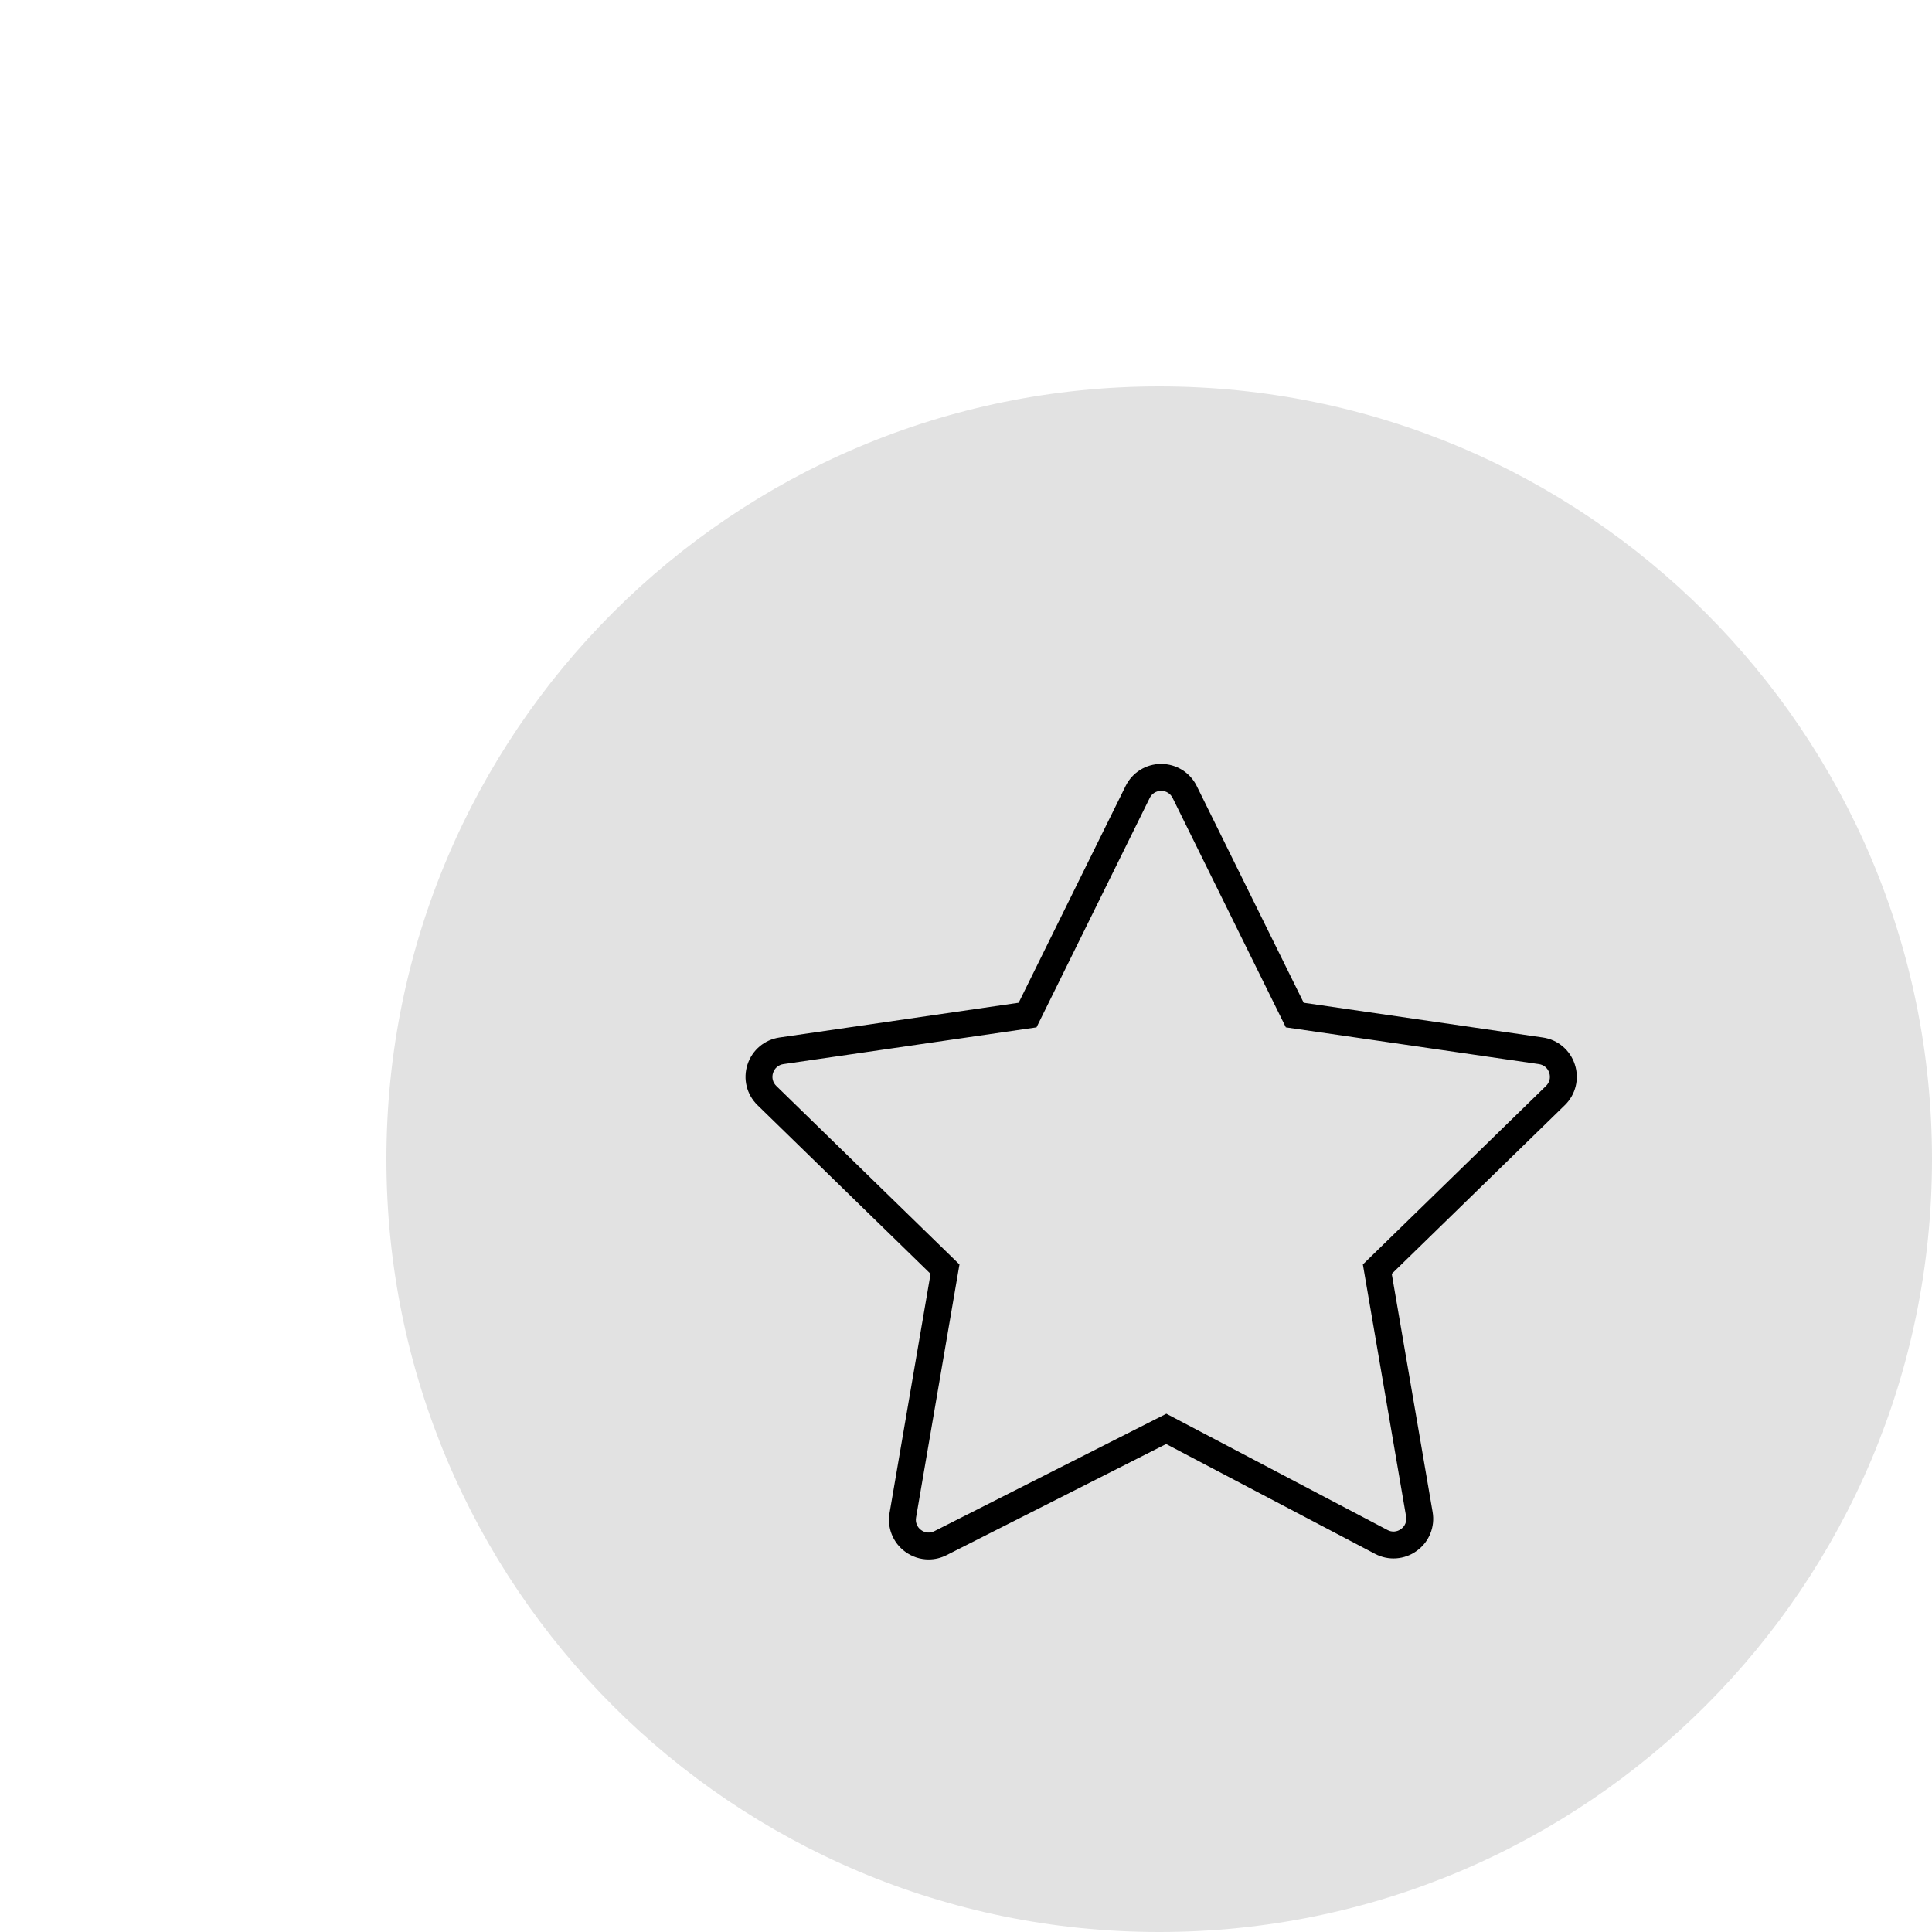 <?xml version="1.0" encoding="UTF-8"?> <svg xmlns="http://www.w3.org/2000/svg" viewBox="0 0 100.00 100.00" data-guides="{&quot;vertical&quot;:[],&quot;horizontal&quot;:[]}"><defs></defs><path fill="#e2e2e2" stroke="none" fill-opacity="1" stroke-width="1" stroke-opacity="1" color="rgb(51, 51, 51)" fill-rule="evenodd" x="0" y="0" width="100" height="100" rx="45" ry="45" id="tSvg181811edf0d" title="Rectangle 1" d="M20 60C20 37.909 37.909 20 60 20C60 20 60 20 60 20C82.091 20 100 37.909 100 60C100 60 100 60 100 60C100 82.091 82.091 100 60 100C60 100 60 100 60 100C37.909 100 20 82.091 20 60Z" style="transform-origin: -5895px -4895px;"></path><path fill="#000000" stroke="#000000" fill-opacity="1" stroke-width="0" stroke-opacity="1" color="rgb(51, 51, 51)" fill-rule="evenodd" id="tSvge0b6643b39" title="Path 1" d="M81.513 55.098C81.274 54.353 80.63 53.81 79.855 53.7C75.729 53.101 71.604 52.501 67.479 51.902C65.634 48.164 63.789 44.425 61.944 40.687C61.6 39.984 60.885 39.539 60.102 39.542C59.319 39.539 58.604 39.984 58.26 40.687C56.415 44.425 54.57 48.164 52.725 51.902C48.6 52.501 44.474 53.101 40.349 53.7C39.569 53.813 38.934 54.349 38.69 55.098C38.447 55.848 38.646 56.655 39.211 57.205C42.196 60.115 45.181 63.024 48.166 65.934C47.458 70.06 46.751 74.186 46.043 78.312C45.909 79.078 46.221 79.853 46.847 80.312C47.209 80.58 47.636 80.716 48.066 80.716C48.382 80.716 48.7 80.642 48.995 80.493C52.783 78.576 56.571 76.659 60.359 74.742C63.963 76.636 67.567 78.531 71.171 80.426C71.862 80.793 72.703 80.732 73.334 80.269C73.97 79.812 74.287 79.031 74.152 78.26C73.447 74.151 72.742 70.043 72.037 65.934C75.023 63.025 78.008 60.115 80.993 57.205C81.556 56.661 81.758 55.842 81.513 55.098ZM80.022 56.208C76.862 59.288 73.702 62.368 70.542 65.448C71.288 69.797 72.034 74.146 72.78 78.495C72.826 78.744 72.723 78.997 72.516 79.143C72.314 79.295 72.041 79.315 71.819 79.194C68.003 77.188 64.187 75.181 60.371 73.175C56.37 75.2 52.368 77.226 48.367 79.251C48.144 79.367 47.875 79.344 47.674 79.193C47.471 79.046 47.37 78.795 47.415 78.548C48.164 74.181 48.913 69.815 49.662 65.449C46.502 62.369 43.342 59.289 40.182 56.209C39.999 56.034 39.933 55.769 40.015 55.529C40.09 55.288 40.299 55.112 40.55 55.078C44.916 54.444 49.283 53.809 53.65 53.175C55.602 49.218 57.555 45.261 59.508 41.304C59.617 41.076 59.849 40.932 60.102 40.935C60.355 40.932 60.587 41.076 60.696 41.304C62.649 45.261 64.602 49.218 66.555 53.175C70.921 53.809 75.288 54.444 79.655 55.078C79.91 55.115 80.109 55.284 80.189 55.529C80.269 55.775 80.206 56.028 80.022 56.208Z"></path></svg> 